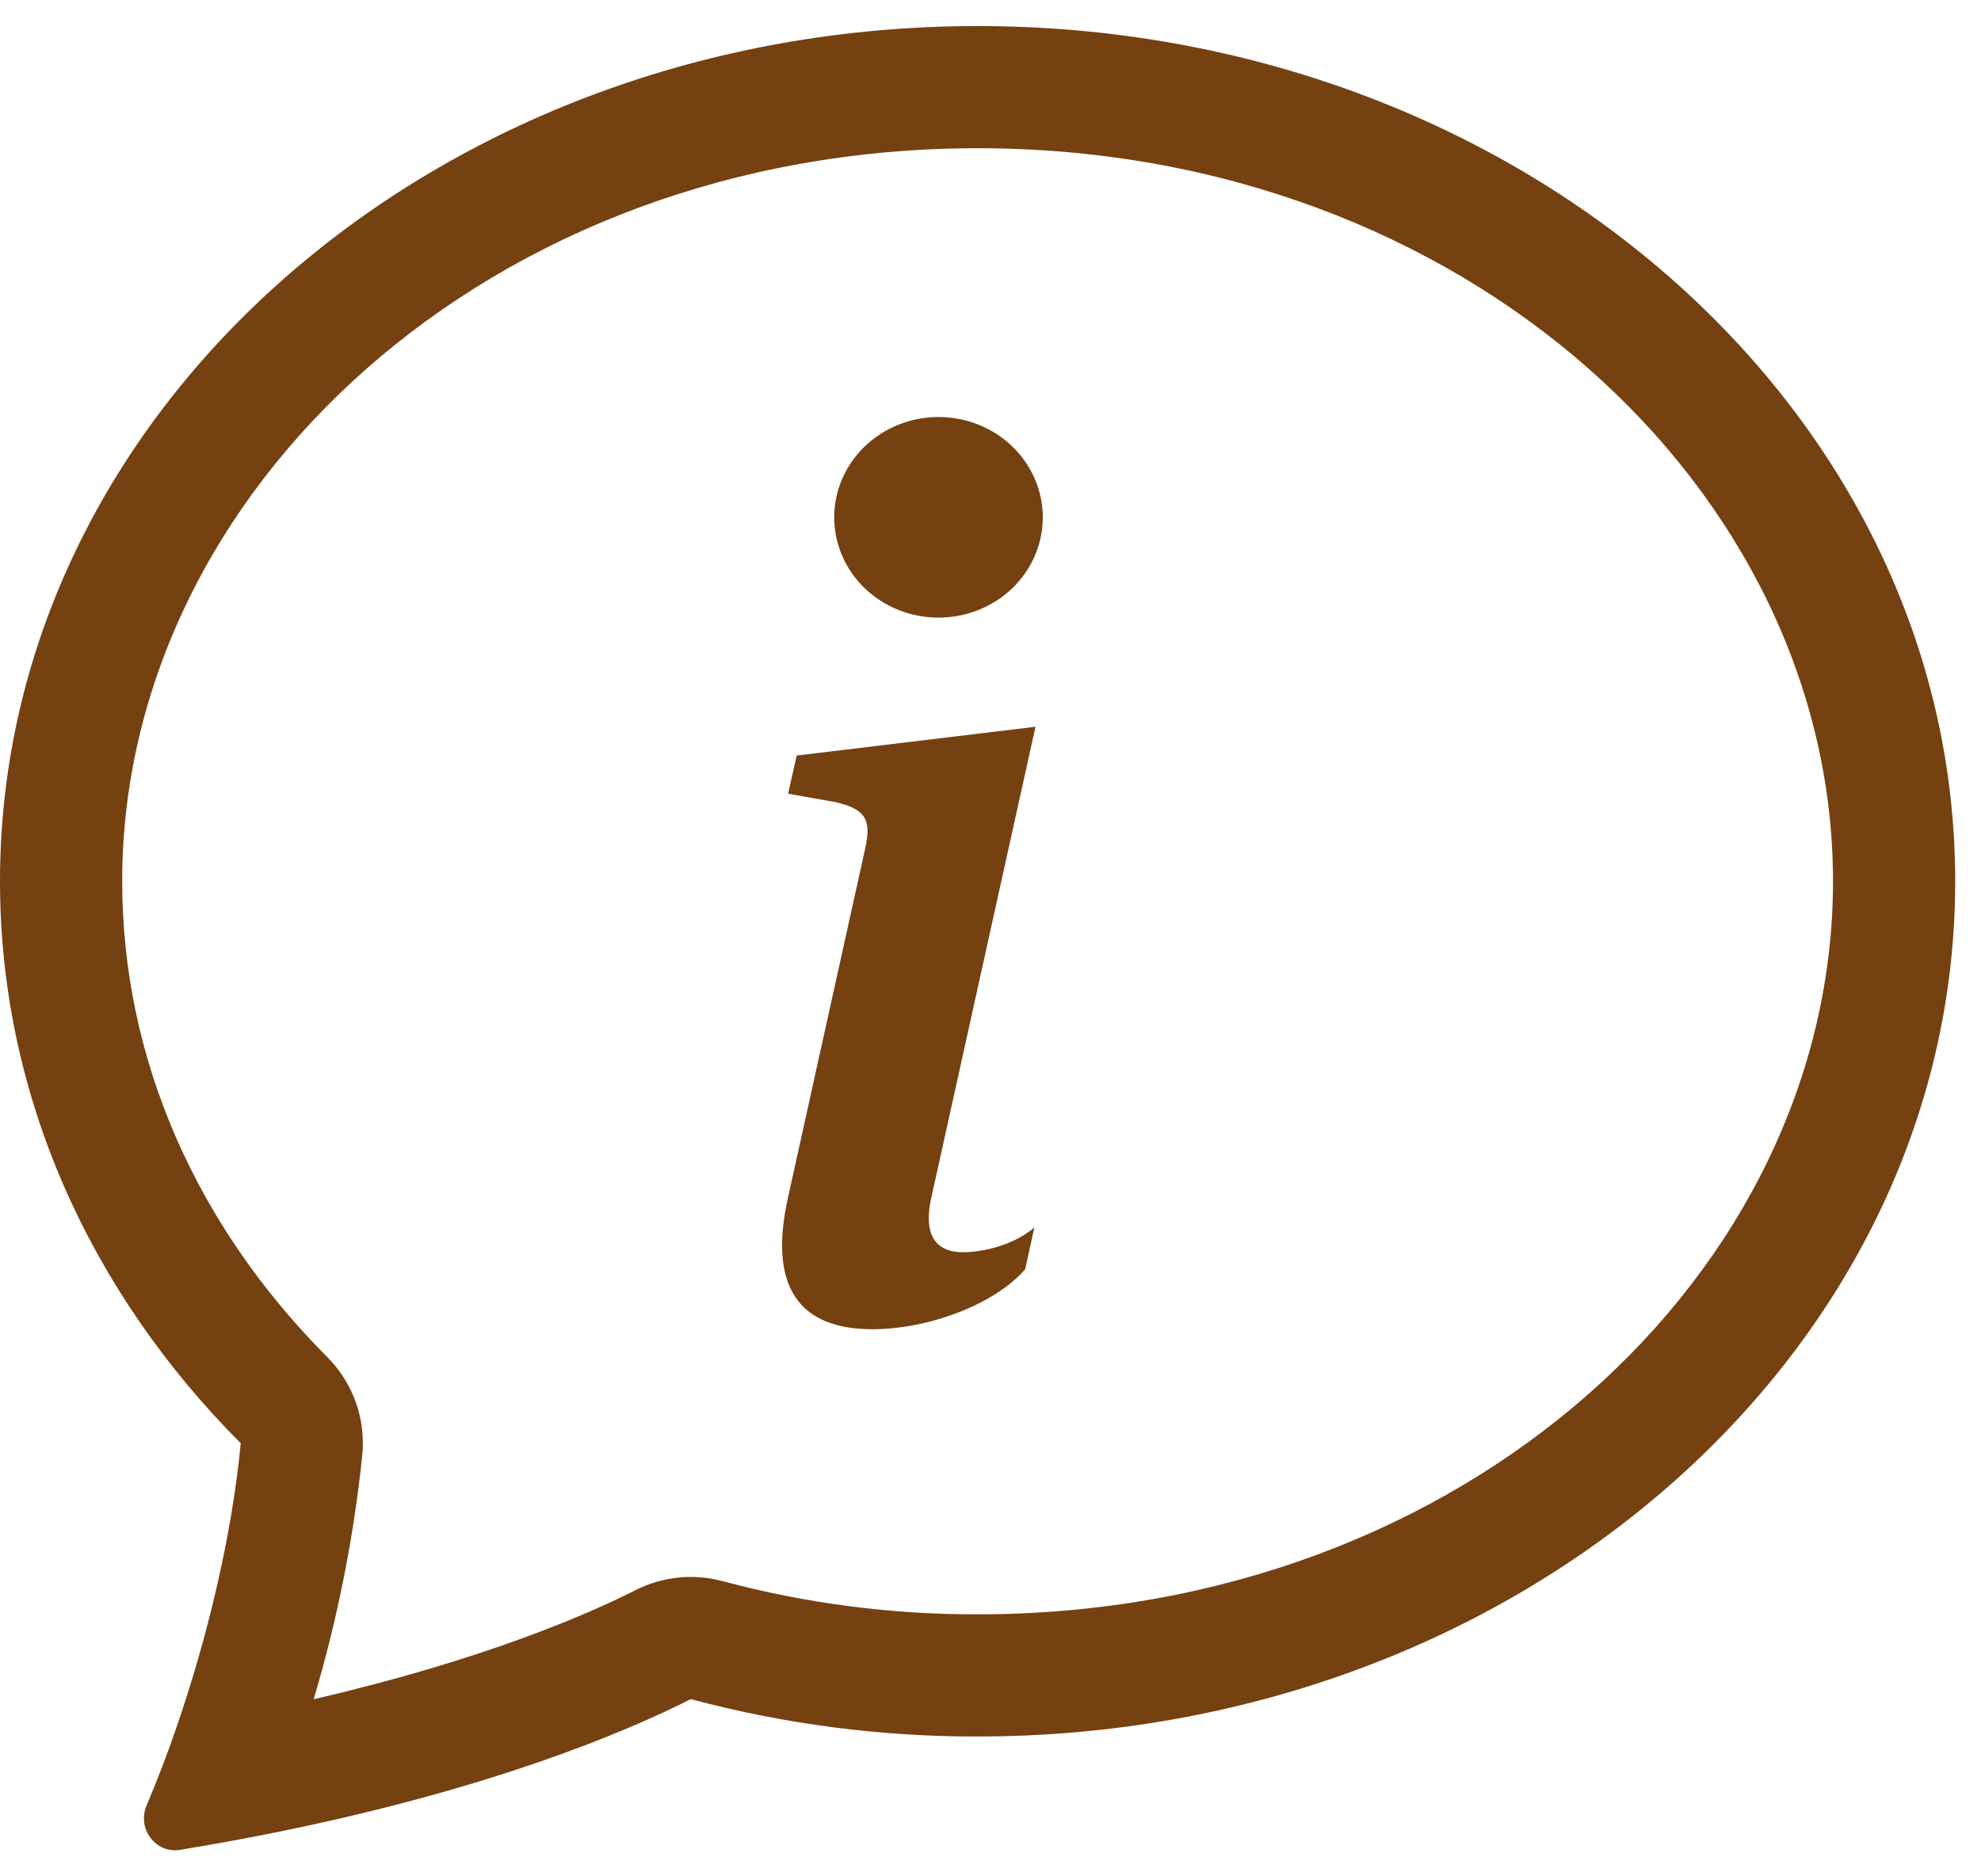<svg xmlns="http://www.w3.org/2000/svg" width="38" height="36" viewBox="0 0 38 36" fill="none"><path d="M6.277 26.036C6.521 26.281 6.707 26.576 6.823 26.9C6.94 27.224 6.983 27.571 6.95 27.914C6.785 29.502 6.473 31.072 6.017 32.602C9.287 31.845 11.284 30.968 12.191 30.509C12.706 30.248 13.299 30.186 13.856 30.335C15.453 30.763 17.099 30.977 18.753 30.973C28.119 30.973 35.161 24.393 35.161 16.909C35.161 9.424 28.119 2.844 18.753 2.844C9.386 2.844 2.344 9.426 2.344 16.909C2.344 20.35 3.79 23.542 6.277 26.036ZM5.122 35.19C4.566 35.3 4.009 35.401 3.45 35.492C2.982 35.567 2.625 35.08 2.811 34.644C3.018 34.153 3.209 33.655 3.382 33.151L3.39 33.127C3.971 31.439 4.444 29.498 4.618 27.691C1.742 24.808 0 21.034 0 16.909C0 7.846 8.396 0.5 18.753 0.5C29.109 0.5 37.505 7.846 37.505 16.909C37.505 25.971 29.109 33.317 18.753 33.317C16.895 33.321 15.045 33.08 13.251 32.6C12.032 33.216 9.409 34.339 5.122 35.19Z" fill="#754111"></path><path d="M19.863 13.944L15.282 14.496L15.118 15.228L16.018 15.388C16.606 15.522 16.722 15.726 16.594 16.29L15.118 22.965C14.73 24.691 15.328 25.503 16.734 25.503C17.824 25.503 19.091 25.018 19.665 24.352L19.841 23.552C19.441 23.891 18.857 24.025 18.468 24.025C17.918 24.025 17.718 23.654 17.86 23L19.863 13.944ZM20.003 9.926C20.003 10.436 19.792 10.926 19.417 11.287C19.042 11.647 18.533 11.85 18.002 11.85C17.472 11.85 16.963 11.647 16.588 11.287C16.213 10.926 16.002 10.436 16.002 9.926C16.002 9.415 16.213 8.926 16.588 8.565C16.963 8.204 17.472 8.001 18.002 8.001C18.533 8.001 19.042 8.204 19.417 8.565C19.792 8.926 20.003 9.415 20.003 9.926Z" fill="#754111"></path></svg>